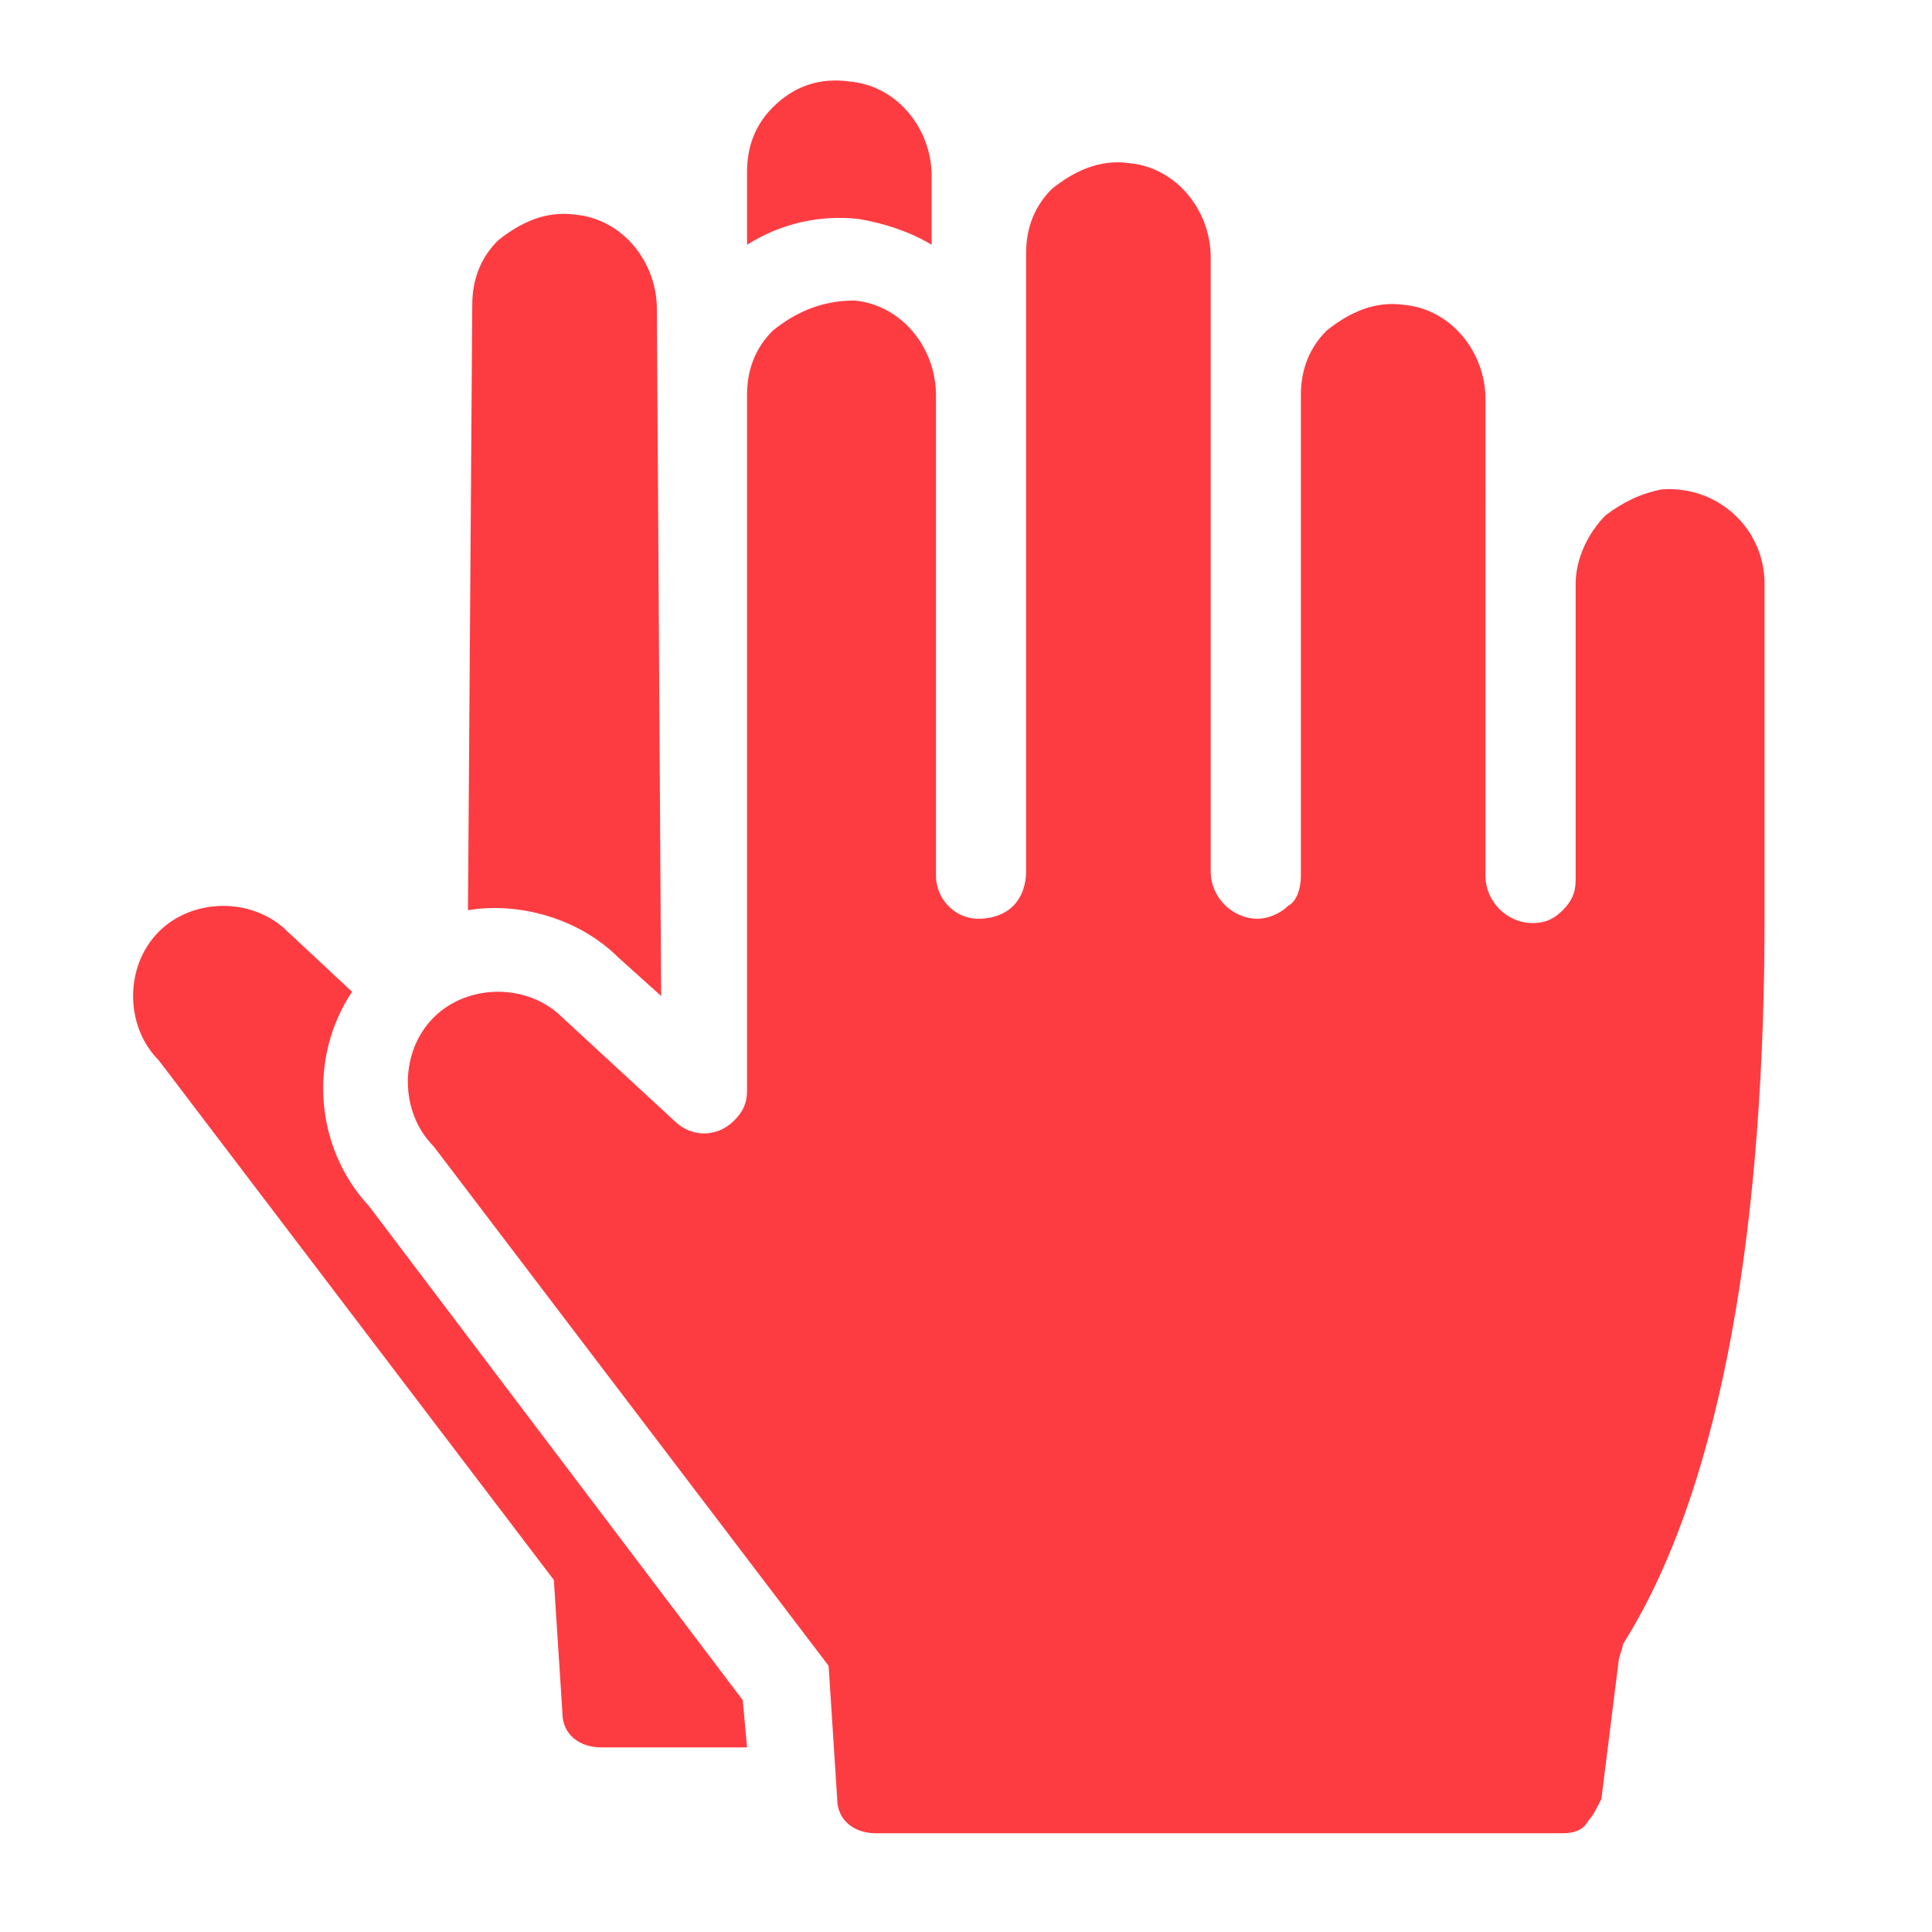 <svg xmlns="http://www.w3.org/2000/svg" viewBox="0 0 45 45" width="45" height="45"><style>.st0{fill:#fd3c42}</style><path class="st0" d="M10.9 21.2c1.2-.2 2.6.2 3.5 1.1l1 .9-.1-16c0-1.1-.8-2.1-1.9-2.2-.7-.1-1.3.2-1.8.6-.4.4-.6.9-.6 1.5l-.1 14.1zM17.4 40.7l-.1-1.1-8.7-11.5c-1.3-1.4-1.4-3.5-.4-5l-1.5-1.4c-.8-.8-2.2-.8-3 0-.8.8-.8 2.2 0 3l9.2 12.1.2 3.1c0 .5.4.8.9.8h3.4zM17.4 5.7c.8-.5 1.7-.7 2.6-.6.6.1 1.2.3 1.7.6V4.1c0-1.1-.8-2.1-1.9-2.2-.7-.1-1.3.1-1.8.6-.4.4-.6.9-.6 1.5v1.7z"/><path class="st0" d="M41.1 13.6c0-1.3-1.1-2.3-2.4-2.2-.5.1-.9.3-1.3.6-.4.4-.7 1-.7 1.6v6.9c0 .3-.1.5-.3.7-.2.2-.4.3-.7.3-.6 0-1.1-.5-1.1-1.1V9.3c0-1.1-.8-2.1-1.9-2.2-.7-.1-1.3.2-1.8.6-.4.4-.6.9-.6 1.5v11.2c0 .3-.1.6-.3.7-.2.2-.5.3-.7.3-.6 0-1.1-.5-1.1-1.1V6c0-1.1-.8-2.1-1.9-2.2-.7-.1-1.3.2-1.8.6-.4.4-.6.9-.6 1.5v14.4c0 .3-.1.6-.3.8-.2.2-.5.3-.8.3-.6 0-1-.5-1-1V9.2c0-1.1-.8-2.1-1.9-2.2-.8 0-1.4.3-1.9.7-.4.4-.6.9-.6 1.5v16.2c0 .3-.1.5-.3.7-.4.4-1 .4-1.4 0l-2.6-2.4c-.8-.8-2.2-.8-3 0-.8.8-.8 2.2 0 3l9.2 12.1.2 3.1c0 .5.4.8.9.8h16c.3 0 .5-.1.6-.3.1-.1.2-.3.3-.5l.4-3.2c0-.1.1-.3.1-.4 2.4-3.8 3.3-10.1 3.3-16.9v-7.8zM16.6 6.3"/></svg>